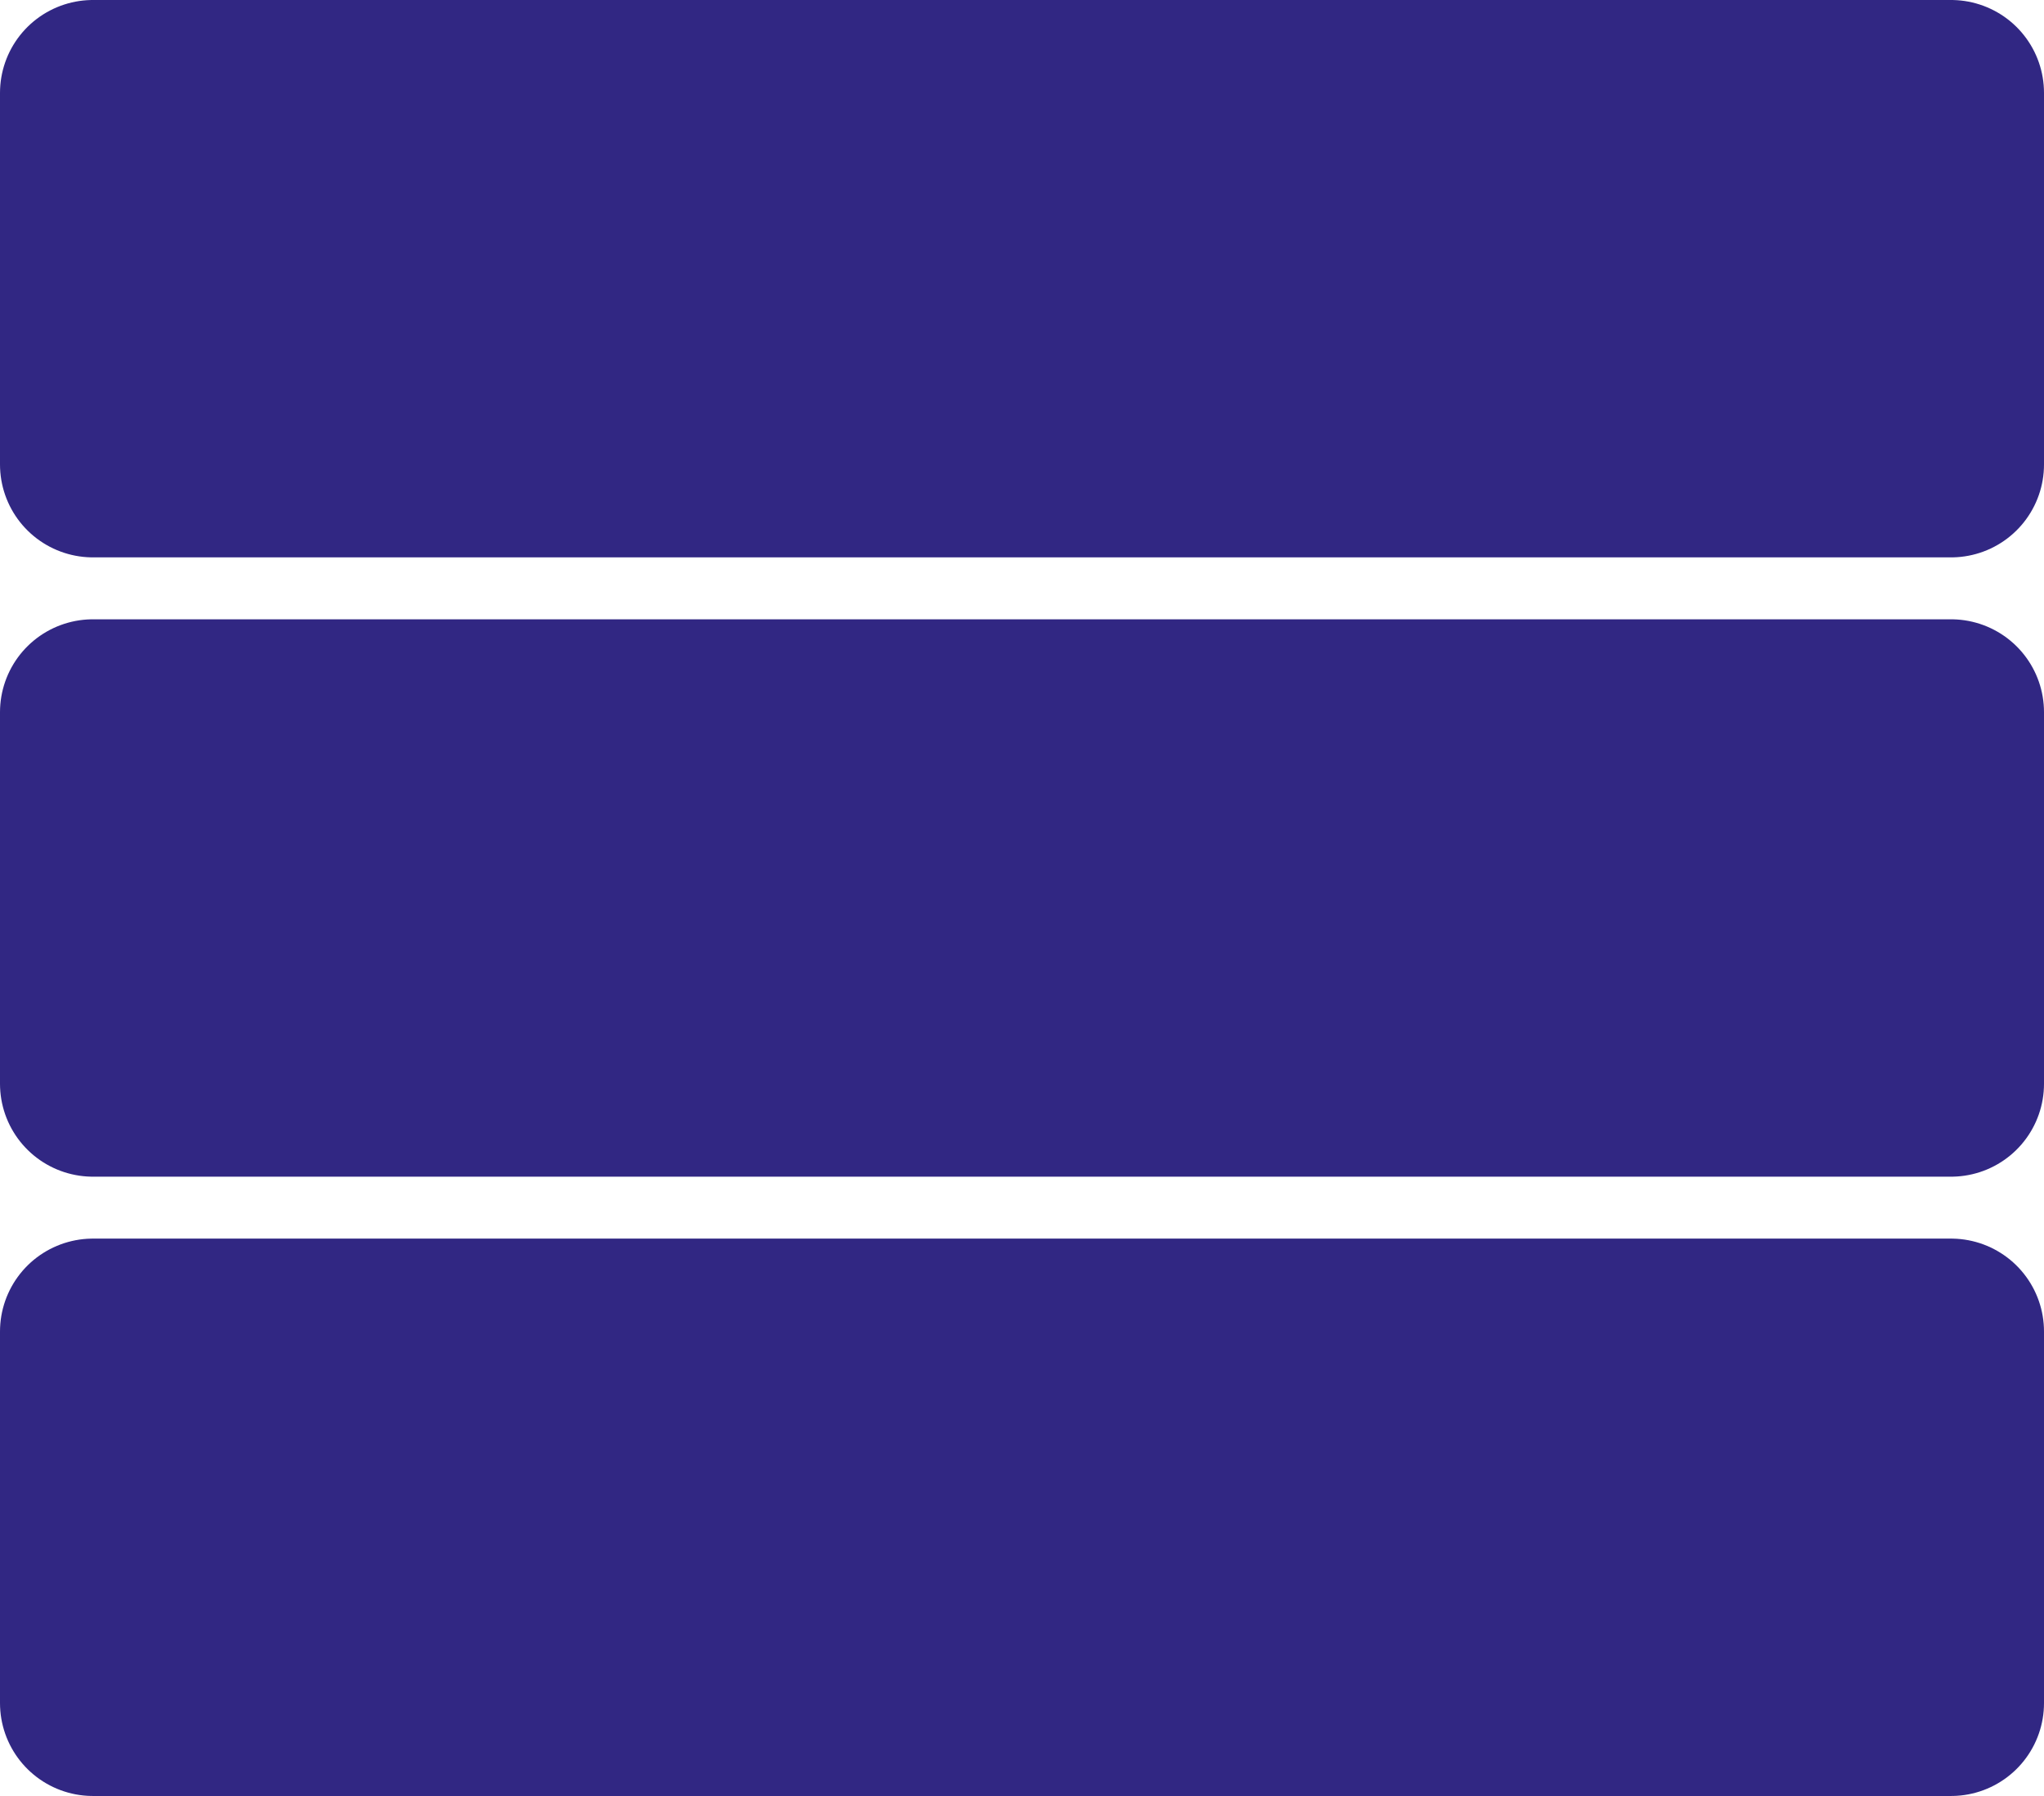 <svg width="33" height="29" viewBox="0 0 33 29" fill="none" xmlns="http://www.w3.org/2000/svg">
<rect x="1.5" y="21.5" width="30" height="6" fill="#312783" stroke="#312783" stroke-width="3" stroke-linejoin="round"/>
<rect x="1.5" y="11.5" width="30" height="6" fill="#312783" stroke="#312783" stroke-width="3" stroke-linejoin="round"/>
<rect x="1.5" y="1.5" width="30" height="6" fill="#312783" stroke="#312783" stroke-width="3" stroke-linejoin="round"/>
</svg>
